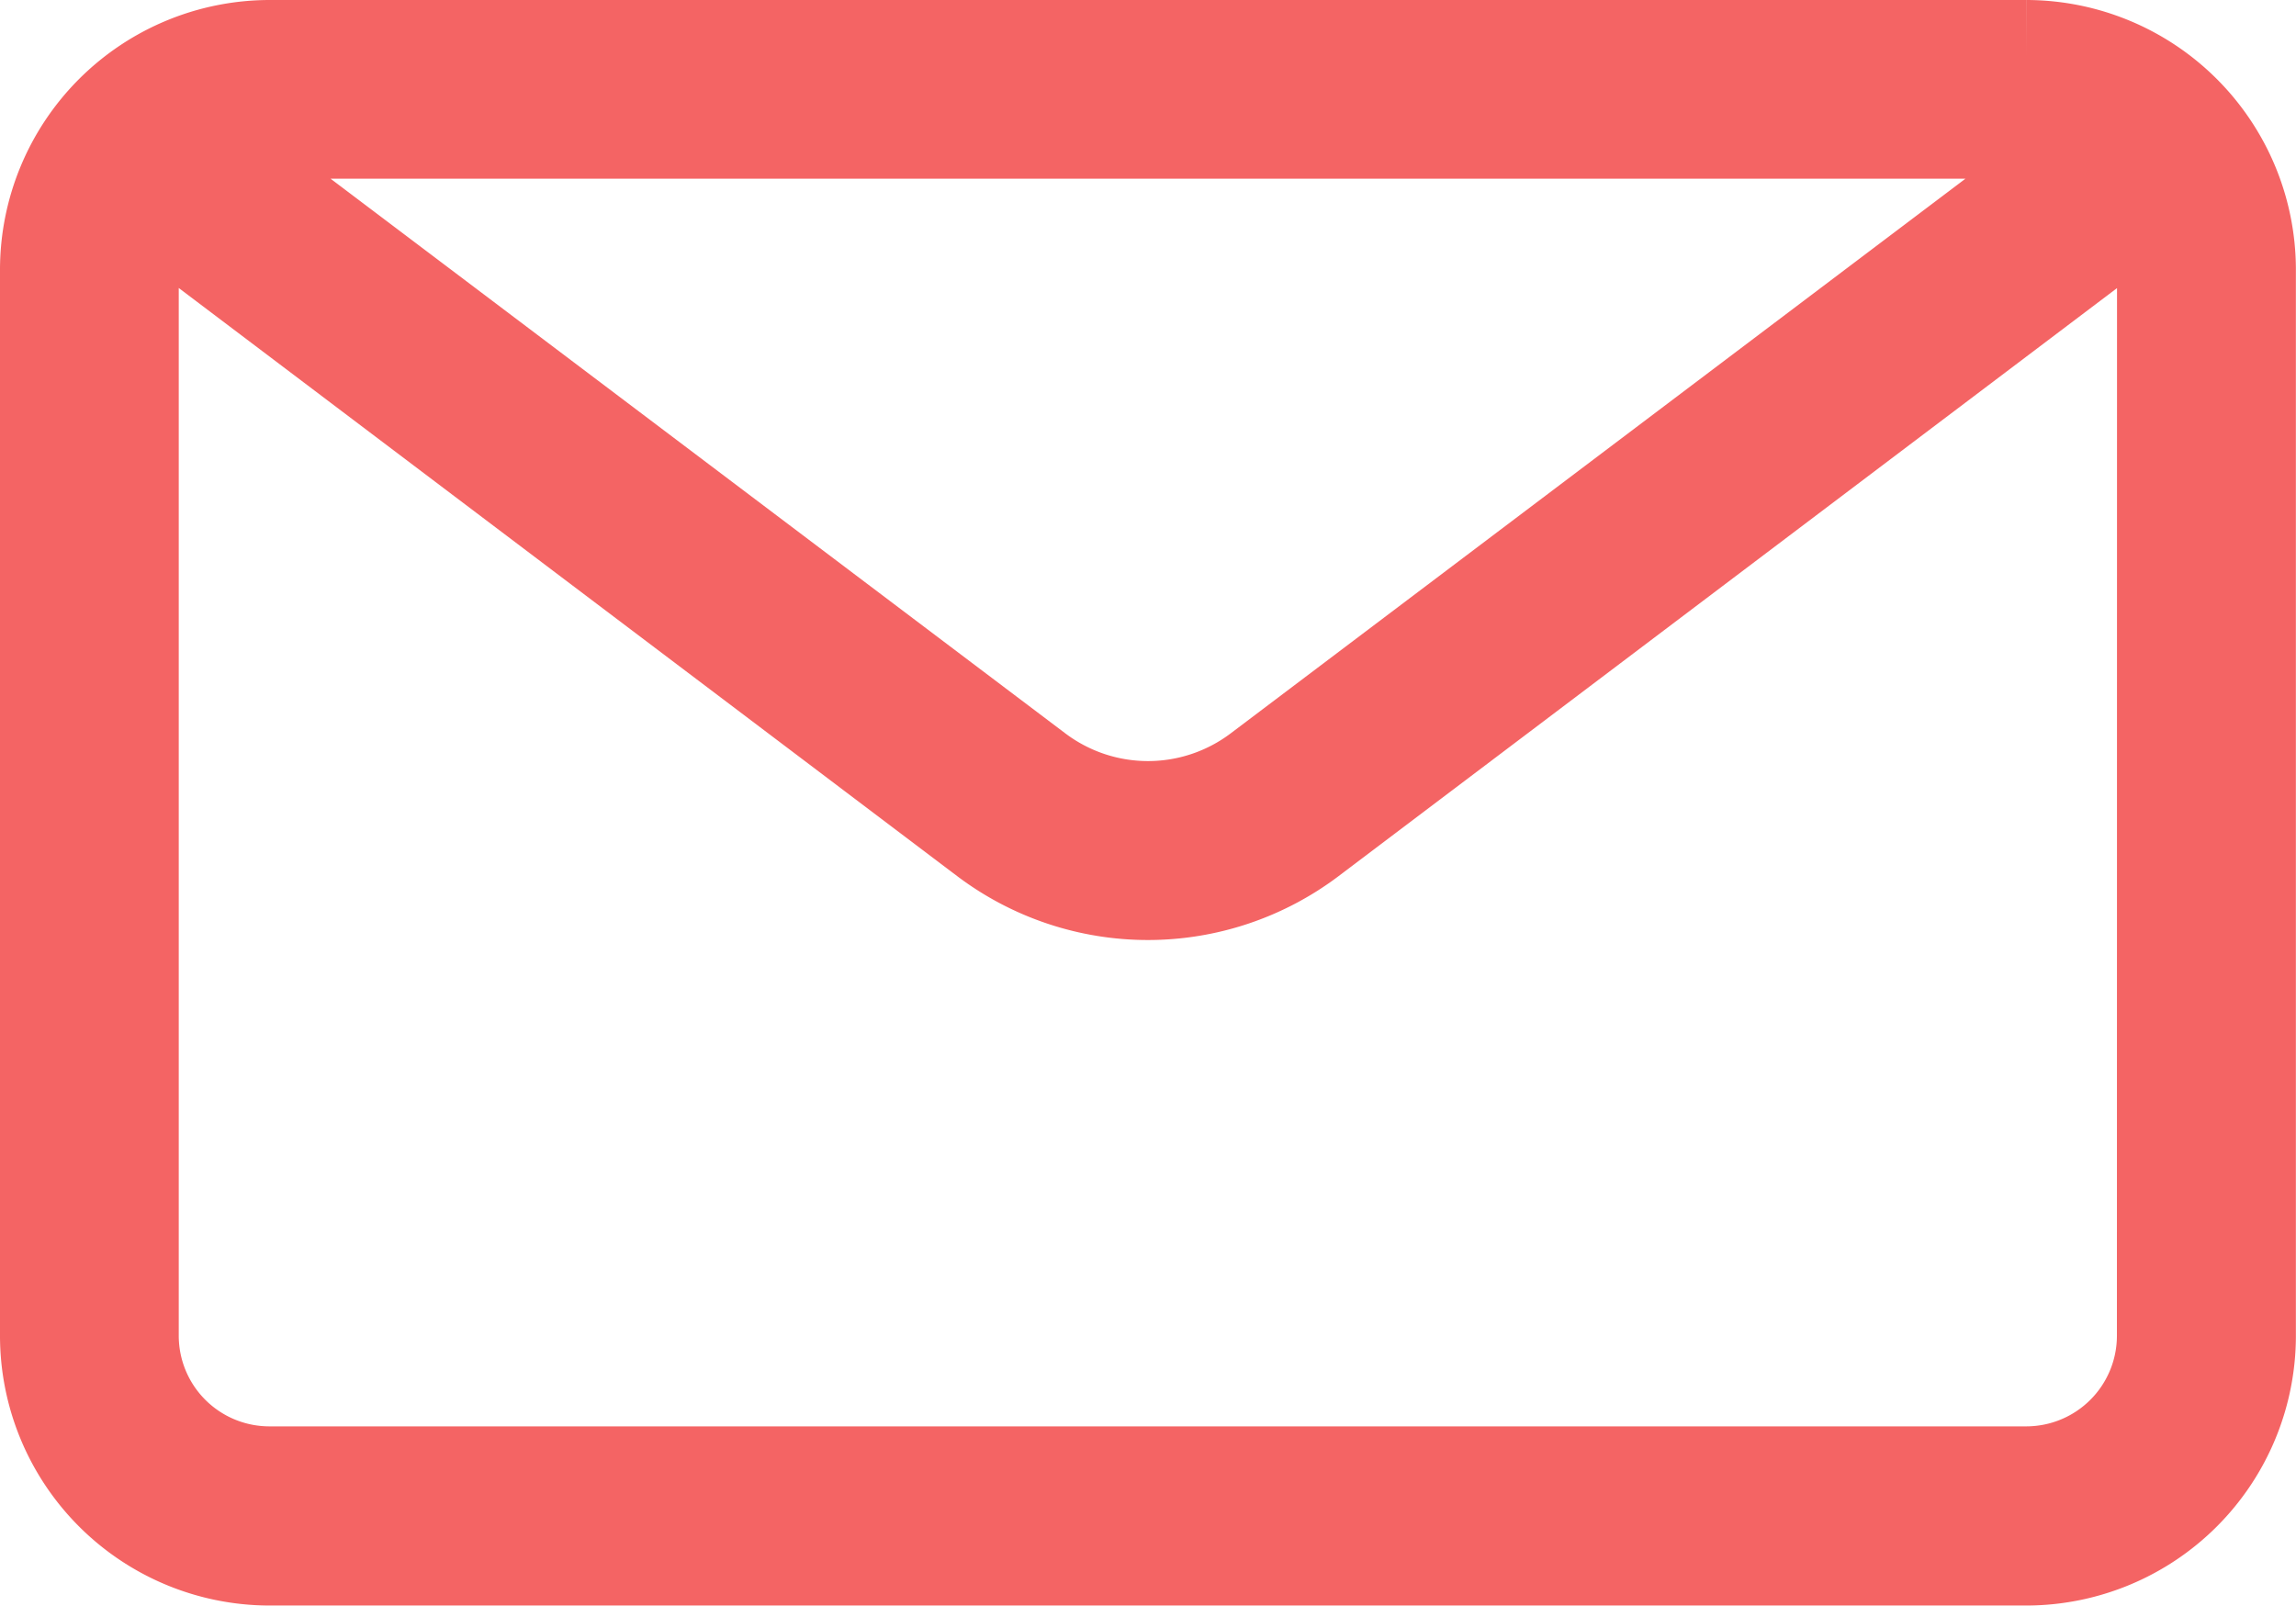  <svg xmlns="http://www.w3.org/2000/svg" width="20.552" height="14.375" viewBox="0 0 20.552 14.375">
  <g id="Group_6847" data-name="Group 6847" transform="translate(0.5 0.5)">
    <g id="Group_6846" data-name="Group 6846">
      <g id="Group_6845" data-name="Group 6845">
        <g id="Group_6844" data-name="Group 6844">
          <g id="Group_6843" data-name="Group 6843">
            <g id="Group_6842" data-name="Group 6842">
              <g id="Group_6841" data-name="Group 6841">
                <g id="Group_6840" data-name="Group 6840">
                  <g id="Group_6839" data-name="Group 6839">
                    <g id="Group_6838" data-name="Group 6838">
                      <g id="Group_6837" data-name="Group 6837">
                        <g id="Group_6836" data-name="Group 6836">
                          <g id="Group_6835" data-name="Group 6835">
                            <g id="Group_6834" data-name="Group 6834">
                              <g id="Group_6833" data-name="Group 6833">
                                <g id="Group_6832" data-name="Group 6832">
                                  <g id="Group_6831" data-name="Group 6831">
                                    <g id="Group_6830" data-name="Group 6830">
                                      <g id="Group_6829" data-name="Group 6829">
                                        <g id="Group_6828" data-name="Group 6828">
                                          <g id="Group_6827" data-name="Group 6827">
                                            <g id="Group_6826" data-name="Group 6826">
                                              <g id="Group_6825" data-name="Group 6825">
                                                <g id="Group_6864" data-name="Group 6864">
                                                  <g id="Group_6863" data-name="Group 6863">
                                                    <g id="Group_6862" data-name="Group 6862">
                                                      <g id="Group_6861" data-name="Group 6861">
                                                        <g id="Group_6860" data-name="Group 6860">
                                                          <g id="Group_6859" data-name="Group 6859">
                                                            <g id="Group_6858" data-name="Group 6858">
                                                              <g id="Group_6857" data-name="Group 6857">
                                                                <g id="Group_6856" data-name="Group 6856">
                                                                  <g id="Group_6855" data-name="Group 6855">
                                                                    <g id="Group_6854" data-name="Group 6854">
                                                                      <g id="Group_6853" data-name="Group 6853">
                                                                        <g id="Group_6866" data-name="Group 6866">
                                                                          <g id="Group_6865" data-name="Group 6865">
                                                                            <g id="Group_6874" data-name="Group 6874">
                                                                              <g id="Group_6873" data-name="Group 6873">
                                                                                <g id="Group_6872" data-name="Group 6872">
                                                                                  <g id="Group_6871" data-name="Group 6871">
                                                                                    <g id="Group_6870" data-name="Group 6870">
                                                                                      <g id="Group_6869" data-name="Group 6869">
                                                                                        <g id="Group_6868" data-name="Group 6868">
                                                                                          <g id="Group_6867" data-name="Group 6867">
                                                                                            <g id="Group_6875" data-name="Group 6875">
                                                                                              <g id="Group_6877" data-name="Group 6877">
                                                                                                <g id="Group_6876" data-name="Group 6876">
                                                                                                  <g id="Group_6879" data-name="Group 6879">
                                                                                                    <g id="Group_6878" data-name="Group 6878">
                                                                                                      <g id="Group_6899" data-name="Group 6899">
                                                                                                        <g id="Group_6898" data-name="Group 6898">
                                                                                                          <g id="Group_6897" data-name="Group 6897">
                                                                                                            <g id="Group_6896" data-name="Group 6896">
                                                                                                              <g id="Group_6895" data-name="Group 6895">
                                                                                                                <g id="Group_6894" data-name="Group 6894">
                                                                                                                  <g id="Group_6893" data-name="Group 6893">
                                                                                                                    <g id="Group_6892" data-name="Group 6892">
                                                                                                                      <g id="Group_6891" data-name="Group 6891">
                                                                                                                        <g id="Group_6890" data-name="Group 6890">
                                                                                                                          <g id="Group_6889" data-name="Group 6889">
                                                                                                                            <g id="Group_6888" data-name="Group 6888">
                                                                                                                              <g id="Group_6887" data-name="Group 6887">
                                                                                                                                <g id="Group_6886" data-name="Group 6886">
                                                                                                                                  <g id="Group_6885" data-name="Group 6885">
                                                                                                                                    <g id="Group_6884" data-name="Group 6884">
                                                                                                                                      <g id="Group_6883" data-name="Group 6883">
                                                                                                                                        <g id="Group_6882" data-name="Group 6882">
                                                                                                                                          <g id="Group_6881" data-name="Group 6881">
                                                                                                                                            <g id="Group_6880" data-name="Group 6880">
                                                                                                                                              <path id="Path_104" data-name="Path 104" d="M17.638,0H1.913A1.916,1.916,0,0,0,0,1.913v9.548a1.916,1.916,0,0,0,1.913,1.913H17.638a1.916,1.916,0,0,0,1.913-1.913V1.913A1.916,1.916,0,0,0,17.638,0m0,.6A1.3,1.3,0,0,1,18.32.8L10.813,6.468a1.728,1.728,0,0,1-2.074,0L1.232.8A1.3,1.3,0,0,1,1.913.6Zm1.311,10.859a1.312,1.312,0,0,1-1.311,1.311H1.913A1.312,1.312,0,0,1,.6,11.462V1.913a1.3,1.3,0,0,1,.2-.688L8.375,6.949a2.333,2.333,0,0,0,2.8,0l7.575-5.723a1.3,1.3,0,0,1,.2.688Z" fill="none" stroke="#f46464" stroke-width="1"/>
                                                                                                                                            </g>
                                                                                                                                          </g>
                                                                                                                                        </g>
                                                                                                                                      </g>
                                                                                                                                    </g>
                                                                                                                                  </g>
                                                                                                                                </g>
                                                                                                                              </g>
                                                                                                                            </g>
                                                                                                                          </g>
                                                                                                                        </g>
                                                                                                                      </g>
                                                                                                                    </g>
                                                                                                                  </g>
                                                                                                                </g>
                                                                                                              </g>
                                                                                                            </g>
                                                                                                          </g>
                                                                                                        </g>
                                                                                                      </g>
                                                                                                    </g>
                                                                                                  </g>
                                                                                                </g>
                                                                                              </g>
                                                                                            </g>
                                                                                          </g>
                                                                                        </g>
                                                                                      </g>
                                                                                    </g>
                                                                                  </g>
                                                                                </g>
                                                                              </g>
                                                                            </g>
                                                                          </g>
                                                                        </g>
                                                                      </g>
                                                                    </g>
                                                                  </g>
                                                                </g>
                                                              </g>
                                                            </g>
                                                          </g>
                                                        </g>
                                                      </g>
                                                    </g>
                                                  </g>
                                                </g>
                                              </g>
                                            </g>
                                          </g>
                                        </g>
                                      </g>
                                    </g>
                                  </g>
                                </g>
                              </g>
                            </g>
                          </g>
                        </g>
                      </g>
                    </g>
                  </g>
                </g>
              </g>
            </g>
          </g>
        </g>
      </g>
    </g>
  </g>
</svg>
